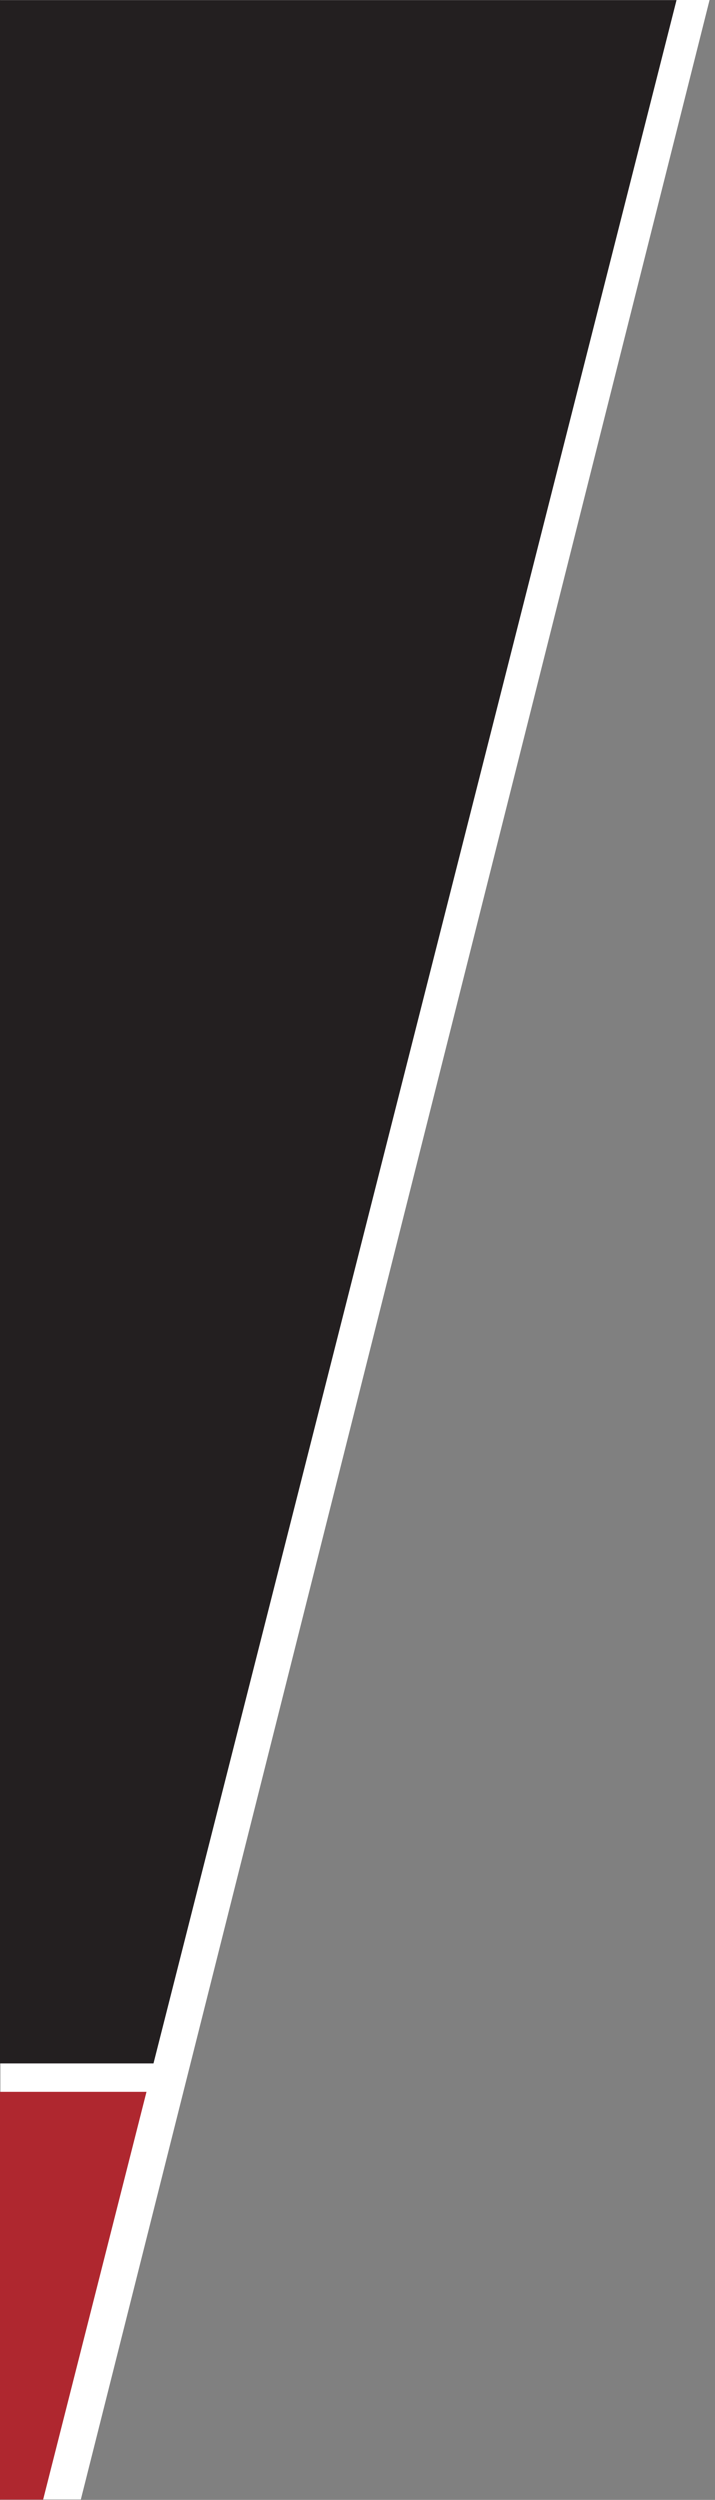 <?xml version="1.0" encoding="utf-8"?>
<!-- Generator: Adobe Illustrator 26.3.1, SVG Export Plug-In . SVG Version: 6.00 Build 0)  -->
<svg version="1.1" id="Layer_1" xmlns="http://www.w3.org/2000/svg" xmlns:xlink="http://www.w3.org/1999/xlink" x="0px" y="0px"
	 viewBox="0 0 184 642.5" style="enable-background:new 0 0 184 642.5;" xml:space="preserve">
<rect x="0" y="0" width="184" height="642.5" fill="#808080" stroke="none"/>
<style type="text/css">
	.st0{fill:#FFFFFF;}
	.st1{display:none;fill:#AF272F;}
	.st2{display:none;fill:#231F20;}
	.st3{fill:#AF272F;}
	.st4{fill:#231F20;}
</style>
<path id="Path_1307" class="st0" d="M0.1,642.4h20.7L182.6,0H0.1V642.4z"/>
<path id="Path_1305_00000013172496542188173030000005830387922063563669_" class="st1" d="M11.4,537.4v104.8L38,537.4H11.4z"/>
<path id="Path_1306_00000098187535849717747250000009926265747964511620_" class="st2" d="M174.5-0.2h-163v530.3h28.4L174.5-0.2z"/>
<g id="Group_802" transform="translate(-595 -4625.277)">
	<path id="Path_1305" class="st3" d="M594.1,5162.9v104.8h12l26.6-104.8H594.1z"/>
	<path id="Path_1306" class="st4" d="M769.1,4625.3h-175v530.3h40.4L769.1,4625.3z"/>
</g>
</svg>
